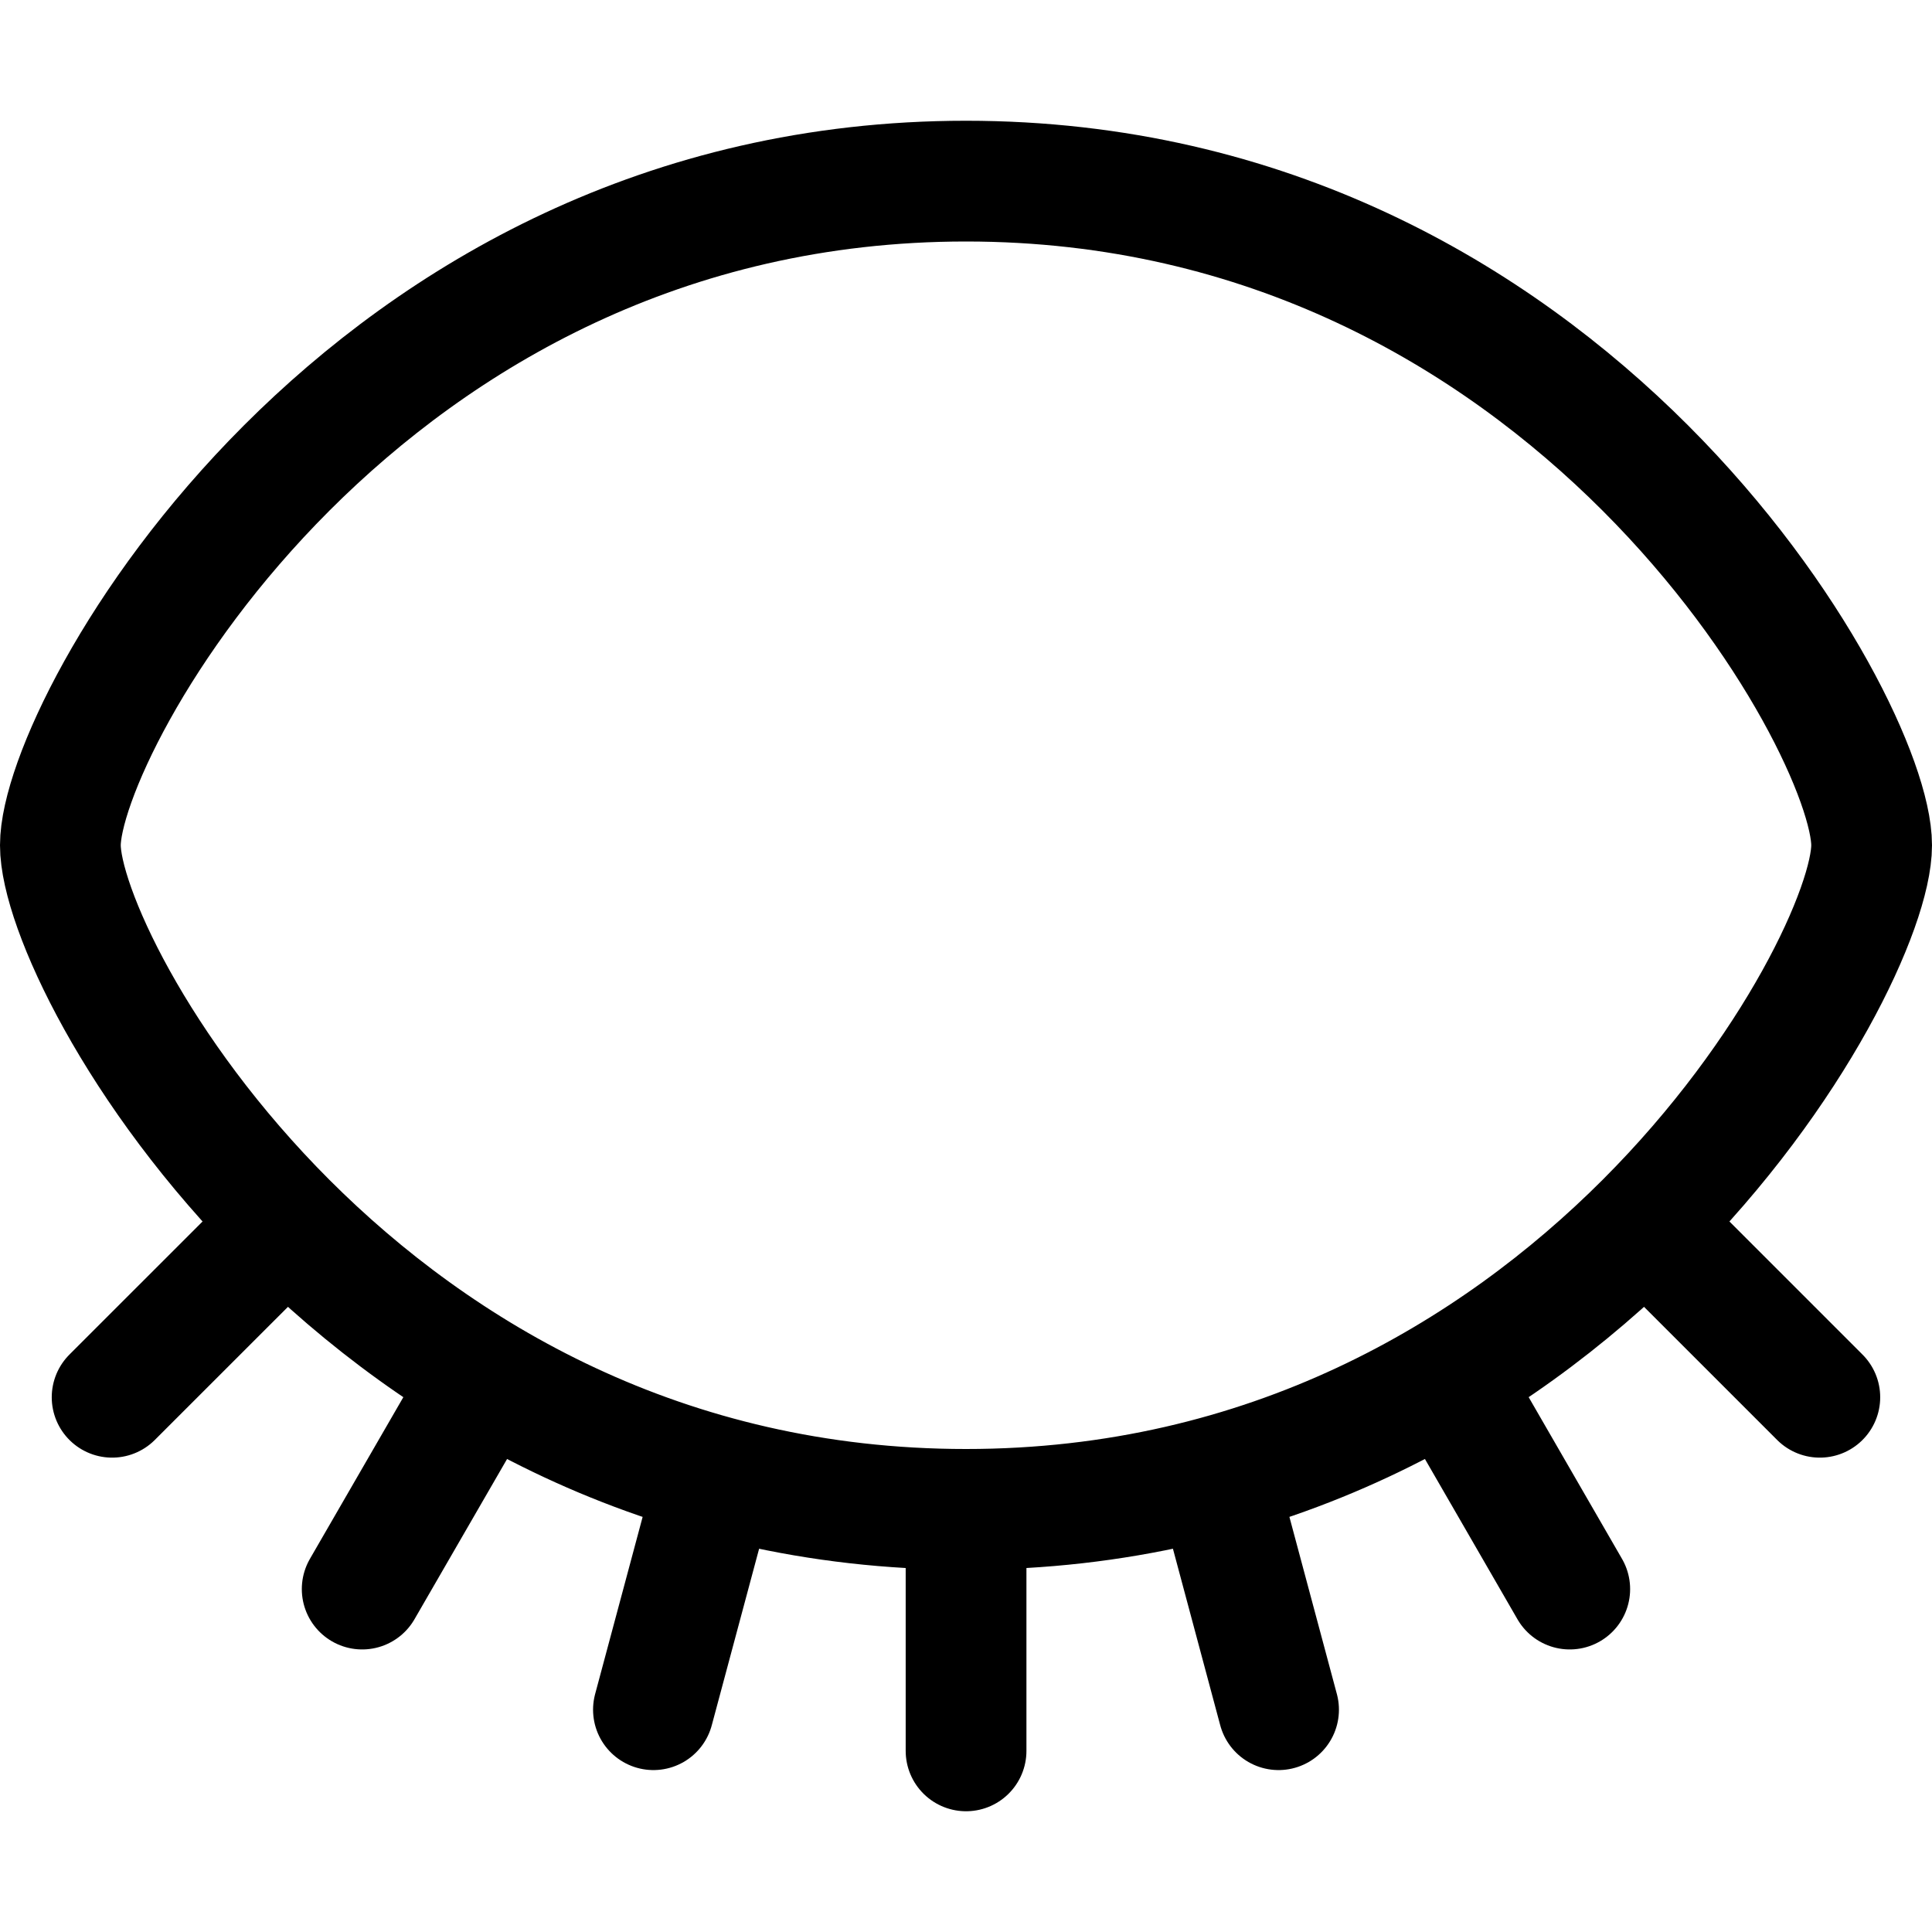 <?xml version="1.0" encoding="utf-8"?><!-- Скачано с сайта svg4.ru / Downloaded from svg4.ru -->
<svg width="800px" height="800px" viewBox="0 0 32 32" fill="none" xmlns="http://www.w3.org/2000/svg">
<path d="M16.001 29V25M10.823 28.318L11.859 24.455M5.999 26.32L8 22.857M1.857 23.143L4.685 20.316M21.177 28.318L20.142 24.455M26 26.32L24 22.856M30.142 23.143L27.314 20.315M31 14C31 16 26 25 16 25C6 25 1 16 1 14C1 12 6 3 16 3C26 3 31 12 31 14Z" stroke="#000000" stroke-width="2" stroke-linecap="round" stroke-linejoin="round"/>
</svg>